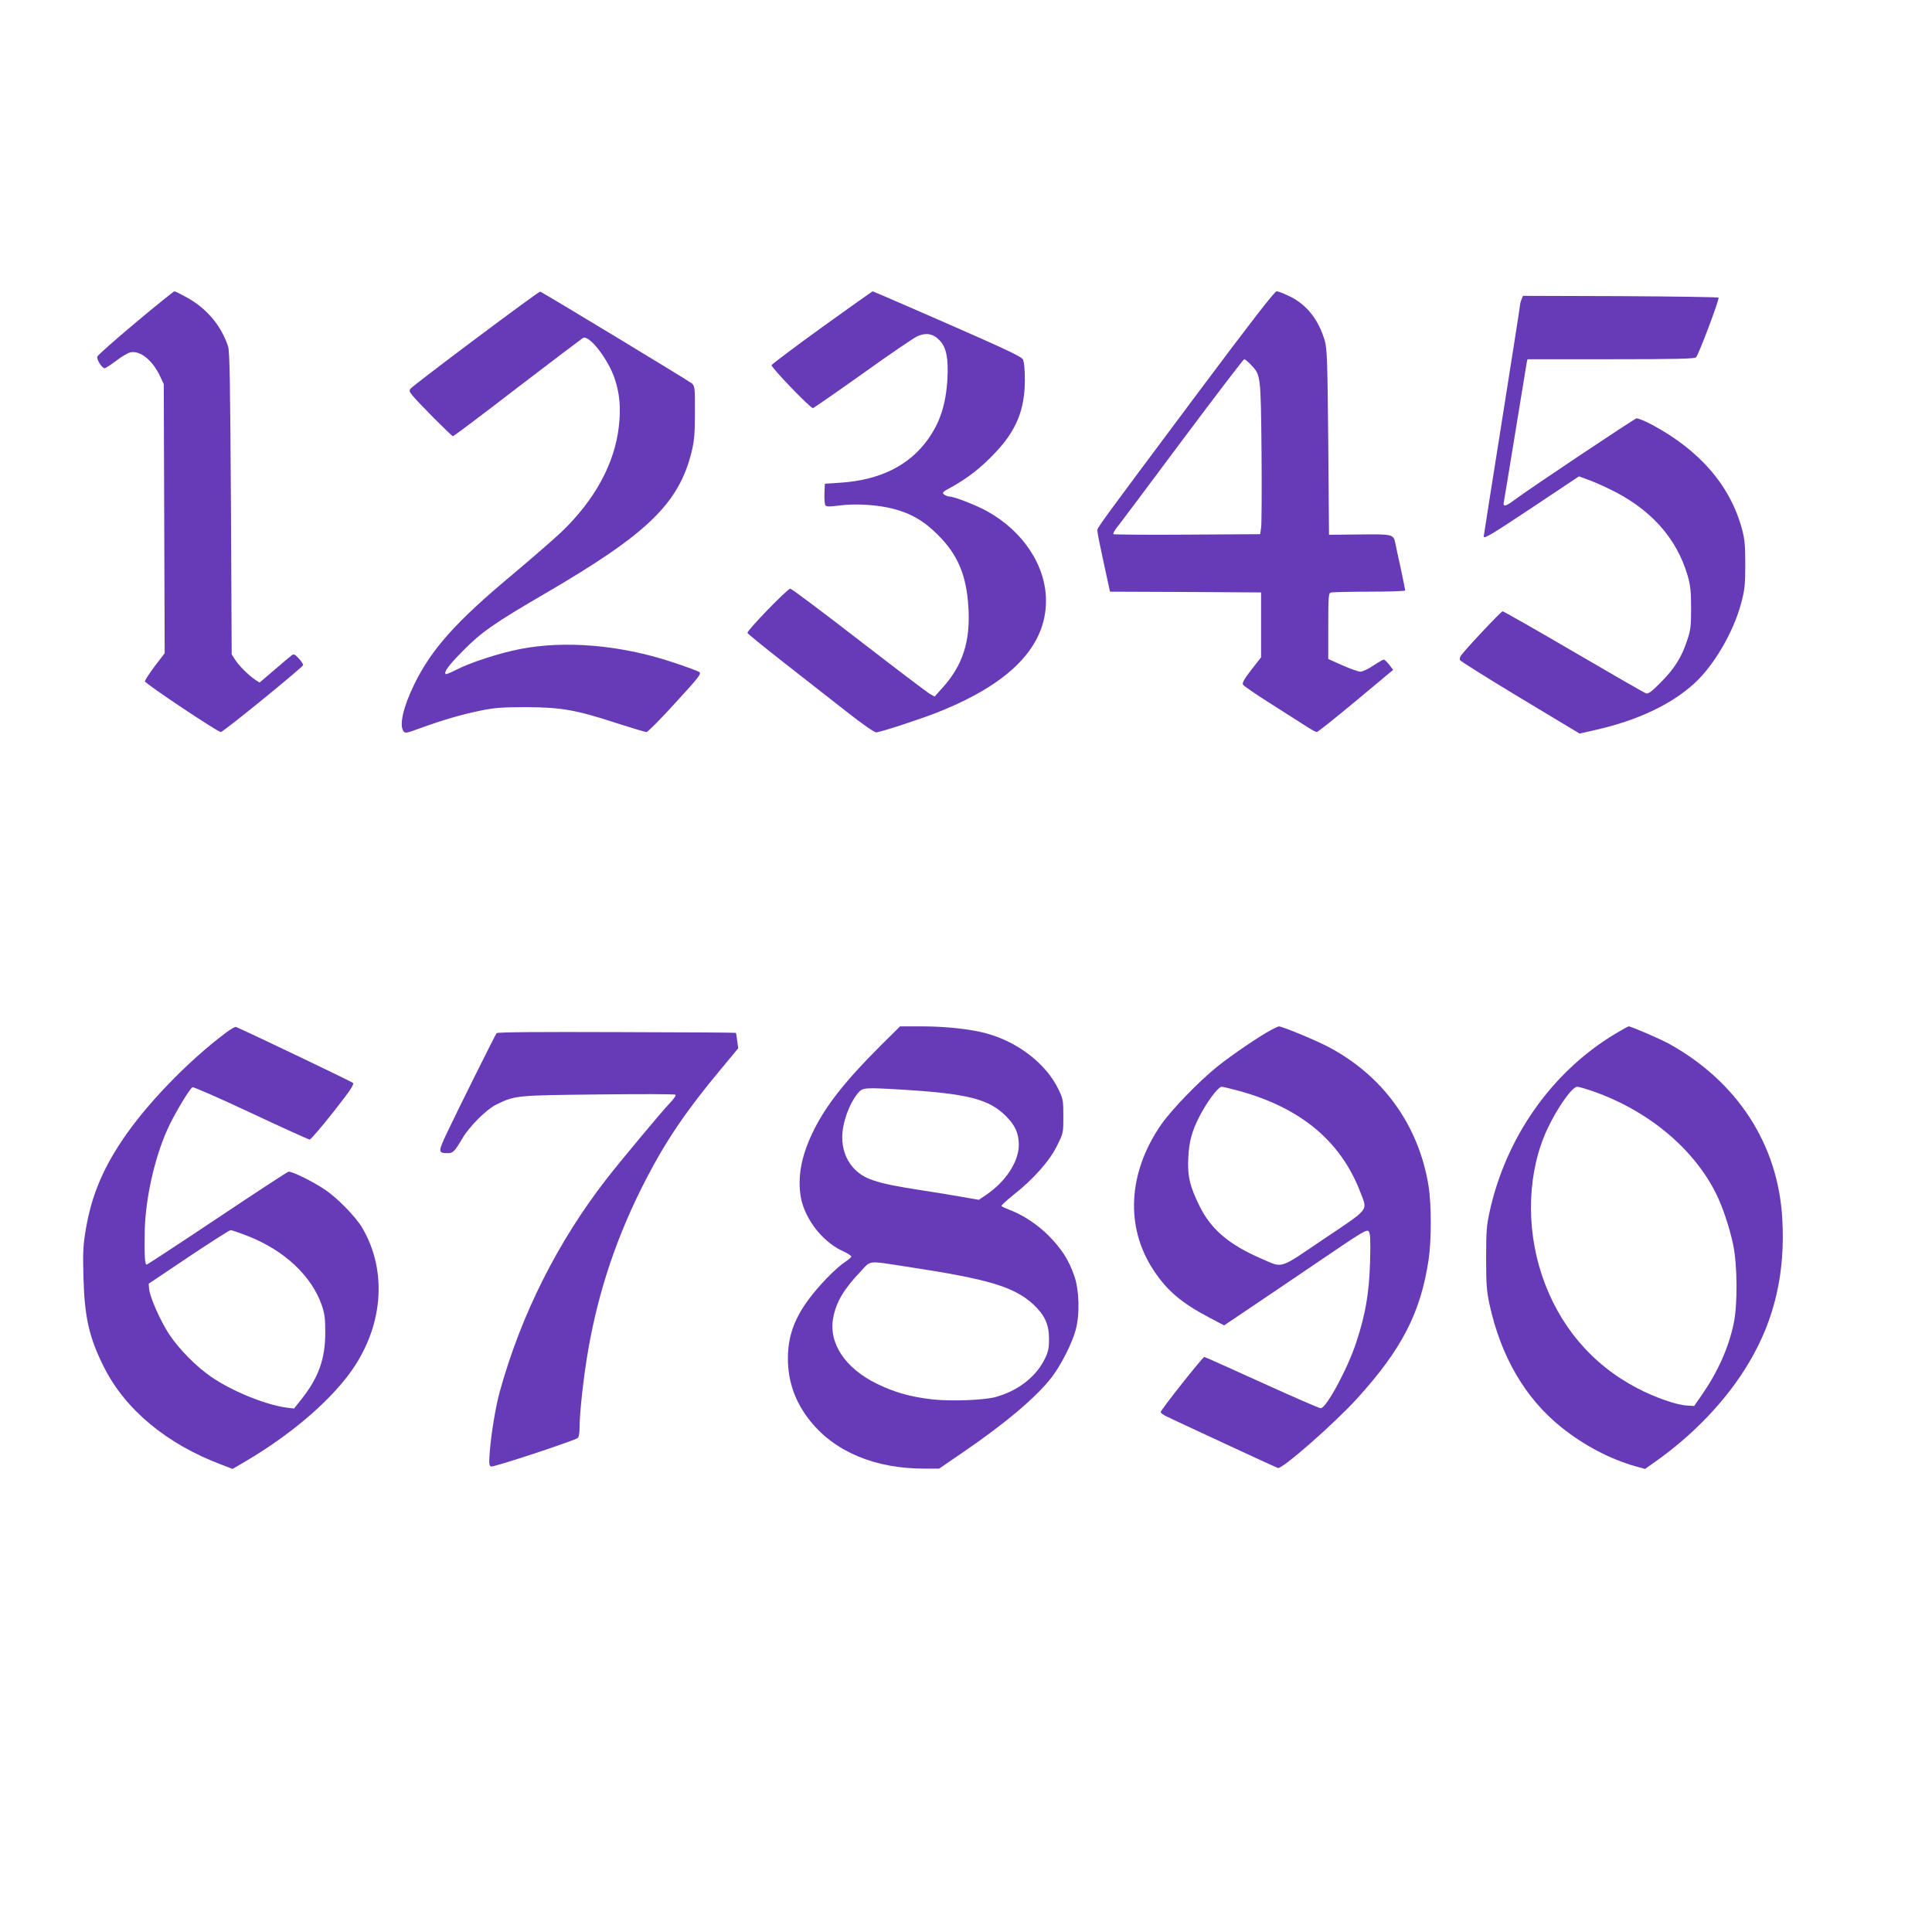 <?xml version="1.0" standalone="no"?>
<!DOCTYPE svg PUBLIC "-//W3C//DTD SVG 20010904//EN"
 "http://www.w3.org/TR/2001/REC-SVG-20010904/DTD/svg10.dtd">
<svg version="1.0" xmlns="http://www.w3.org/2000/svg"
 width="1280pt" height="1280pt" viewBox="0 0 1280 1280"
 preserveAspectRatio="xMidYMid meet">
<g transform="translate(0,1280) scale(0.1,-0.1)"
fill="#673ab7" stroke="none">
<path d="M898 10662 c-136 -114 -250 -215 -253 -224 -7 -19 31 -78 49 -78 6 1
40 23 76 50 36 28 79 53 96 56 65 12 147 -55 196 -162 l23 -49 3 -891 3 -892
-66 -86 c-36 -48 -65 -93 -65 -100 0 -14 482 -336 503 -336 16 0 541 428 545
443 1 7 -12 27 -29 45 -26 28 -33 31 -47 20 -10 -7 -61 -51 -115 -97 l-97 -83
-27 17 c-45 30 -112 96 -135 134 l-23 36 -5 1000 c-5 795 -8 1008 -19 1040
-45 137 -142 252 -271 323 -41 23 -79 42 -85 42 -5 -1 -121 -94 -257 -208z"/>
<path d="M3153 10557 c-230 -172 -424 -321 -431 -330 -12 -14 -11 -20 8 -44
33 -43 262 -273 271 -273 5 0 197 144 426 321 230 176 426 324 435 330 41 23
168 -141 211 -271 33 -99 41 -195 27 -316 -28 -246 -160 -488 -382 -700 -52
-49 -199 -177 -328 -285 -369 -308 -532 -490 -646 -724 -72 -148 -100 -269
-71 -309 11 -16 19 -14 112 20 149 54 275 91 399 116 92 19 143 23 301 23 232
-1 332 -18 600 -106 100 -32 189 -59 198 -59 9 0 95 87 191 193 157 171 174
193 159 205 -9 6 -92 37 -184 67 -340 112 -705 143 -1003 85 -134 -26 -327
-88 -420 -136 -38 -19 -71 -33 -73 -30 -14 13 19 58 115 155 121 123 207 183
547 381 676 394 882 594 967 936 18 74 22 119 22 261 1 160 -1 174 -19 192
-15 14 -973 594 -1006 609 -4 2 -195 -138 -426 -311z"/>
<path d="M5445 10631 c-181 -131 -331 -244 -333 -250 -5 -14 258 -287 274
-285 5 1 154 104 330 229 175 126 339 237 363 248 58 25 105 16 147 -29 44
-46 58 -118 51 -254 -10 -169 -49 -289 -130 -402 -124 -173 -319 -269 -579
-286 l-103 -7 -3 -65 c-1 -36 2 -71 6 -77 6 -10 26 -11 93 -2 105 14 252 5
353 -21 120 -30 209 -82 301 -175 131 -130 189 -269 201 -480 14 -224 -38
-384 -172 -532 l-52 -58 -30 17 c-17 9 -229 170 -471 357 -243 188 -447 341
-455 341 -19 0 -288 -278 -284 -293 3 -7 110 -94 239 -195 129 -101 315 -247
414 -324 113 -89 188 -141 201 -140 31 2 296 89 409 134 478 190 715 435 715
738 0 232 -152 462 -392 594 -70 39 -217 96 -246 96 -10 0 -26 6 -36 13 -17
13 -13 17 50 51 104 58 194 127 286 225 142 149 198 287 198 486 0 67 -5 119
-13 134 -9 18 -117 69 -501 237 -269 118 -492 214 -495 214 -3 -1 -154 -108
-336 -239z"/>
<path d="M7937 10198 c-667 -893 -667 -893 -667 -914 0 -11 19 -106 42 -211
l42 -193 500 -2 501 -3 0 -215 0 -215 -65 -83 c-49 -64 -62 -87 -54 -99 5 -8
90 -67 189 -129 99 -63 204 -130 234 -149 29 -19 59 -35 65 -35 7 0 123 93
259 206 l247 206 -26 34 c-15 19 -31 34 -36 34 -6 0 -37 -18 -70 -40 -33 -22
-71 -40 -85 -40 -14 0 -67 19 -119 42 l-94 42 0 217 c0 189 2 218 16 223 9 3
123 6 255 6 131 0 239 4 239 8 0 4 -14 71 -30 148 -17 76 -33 151 -36 167 -12
57 -18 59 -238 56 l-201 -2 -5 614 c-5 538 -8 621 -23 672 -41 138 -117 236
-229 292 -39 19 -79 35 -90 35 -13 0 -166 -197 -521 -672z m352 184 c64 -67
64 -68 69 -577 2 -253 1 -479 -3 -502 l-6 -42 -482 -3 c-265 -2 -485 0 -490 3
-4 3 5 21 20 41 16 19 210 278 432 576 223 298 409 542 414 542 6 0 26 -17 46
-38z"/>
<path d="M10080 10815 c-6 -15 -10 -32 -10 -40 0 -7 -54 -353 -120 -768 -66
-415 -120 -758 -120 -761 0 -19 53 13 328 196 l303 202 52 -19 c29 -10 93 -37
142 -61 276 -130 454 -327 527 -581 18 -64 22 -103 22 -213 0 -119 -3 -145
-27 -215 -36 -110 -84 -186 -175 -277 -58 -59 -81 -76 -96 -72 -10 3 -226 127
-479 275 -253 148 -466 269 -472 269 -10 0 -261 -267 -278 -297 -5 -8 -7 -20
-4 -27 3 -6 182 -119 398 -249 l394 -237 106 24 c278 63 502 169 654 308 131
119 261 343 311 533 23 87 27 120 27 255 0 128 -4 169 -22 235 -77 286 -278
520 -594 690 -48 26 -96 45 -105 43 -19 -5 -721 -474 -808 -540 -61 -46 -79
-49 -70 -10 3 15 37 223 76 462 39 239 73 445 75 458 l5 22 554 0 c431 0 556
3 563 13 20 24 156 387 149 395 -4 4 -298 8 -652 10 l-644 2 -10 -25z"/>
<path d="M1494 5956 c-253 -190 -531 -479 -688 -716 -130 -195 -201 -370 -237
-582 -18 -107 -21 -149 -16 -323 7 -263 38 -399 137 -595 142 -281 416 -508
778 -644 l73 -28 97 57 c284 169 528 375 674 570 226 303 260 679 87 972 -42
71 -165 197 -244 250 -83 56 -224 125 -244 120 -9 -2 -221 -141 -471 -308
-250 -167 -461 -305 -467 -307 -14 -4 -17 61 -14 228 6 229 74 516 168 705 51
102 133 236 149 242 7 2 182 -74 388 -171 207 -97 381 -176 388 -176 7 1 77
82 156 182 114 145 140 184 130 194 -9 8 -653 317 -774 370 -6 3 -37 -15 -70
-40z m150 -1346 c240 -94 421 -264 488 -458 19 -55 23 -88 23 -182 0 -174 -45
-299 -161 -444 l-46 -58 -49 6 c-141 19 -364 110 -501 205 -100 69 -209 180
-276 279 -59 90 -128 245 -134 302 l-3 35 265 178 c145 97 271 177 278 177 7
0 60 -18 116 -40z"/>
<path d="M5835 5873 c-229 -228 -360 -393 -442 -558 -78 -156 -107 -290 -91
-423 17 -150 138 -314 278 -379 33 -15 60 -32 60 -38 0 -5 -20 -22 -44 -38
-24 -15 -78 -63 -120 -107 -185 -194 -256 -341 -256 -530 0 -155 50 -294 150
-417 164 -203 429 -313 753 -313 l99 0 146 100 c286 194 504 378 601 507 63
83 135 226 158 313 28 103 23 266 -10 358 -37 106 -82 175 -167 263 -76 76
-170 139 -263 174 -26 10 -50 21 -52 25 -2 4 32 35 75 70 133 104 243 227 292
327 43 86 43 87 43 197 0 103 -2 116 -31 176 -81 171 -269 317 -481 374 -102
28 -268 46 -424 46 l-146 0 -128 -127z m155 -293 c420 -26 562 -62 673 -173
62 -61 87 -115 87 -192 0 -110 -85 -241 -213 -329 l-52 -35 -110 19 c-60 11
-184 31 -275 45 -299 46 -380 73 -450 152 -45 52 -70 121 -70 198 0 95 46 223
105 294 31 36 40 37 305 21z m30 -1174 c531 -81 698 -131 826 -248 75 -70 104
-132 104 -228 0 -65 -5 -86 -30 -137 -59 -118 -179 -209 -325 -249 -80 -21
-299 -29 -421 -15 -144 17 -246 46 -362 102 -212 103 -323 269 -292 437 19
104 71 192 179 305 76 80 38 76 321 33z"/>
<path d="M8425 5978 c-79 -41 -262 -166 -361 -245 -125 -101 -302 -285 -372
-385 -219 -318 -238 -676 -51 -961 90 -138 187 -220 376 -319 l93 -49 162 109
c90 60 303 205 473 320 282 192 311 209 323 194 11 -13 13 -56 9 -202 -6 -207
-30 -347 -91 -532 -57 -175 -199 -438 -236 -438 -10 0 -186 77 -391 170 -205
93 -376 170 -380 170 -11 0 -289 -352 -289 -365 0 -6 17 -19 38 -29 42 -21
721 -336 738 -342 26 -11 369 290 521 456 299 328 425 571 478 925 19 129 19
363 0 485 -65 408 -307 740 -674 929 -90 46 -299 132 -319 131 -4 -1 -25 -10
-47 -22z m-225 -403 c418 -113 686 -336 816 -682 44 -116 60 -97 -246 -302
-305 -206 -266 -193 -415 -129 -213 92 -333 194 -409 350 -64 130 -80 199 -73
323 6 105 23 168 72 265 50 99 126 200 149 200 6 0 54 -11 106 -25z"/>
<path d="M10700 5950 c-419 -252 -724 -685 -832 -1183 -19 -86 -22 -133 -22
-302 0 -170 3 -216 22 -305 75 -346 236 -623 475 -815 149 -120 326 -213 494
-260 l62 -17 68 48 c259 183 479 416 623 661 168 284 239 593 218 950 -28 491
-297 906 -749 1157 -60 33 -252 116 -269 116 -4 0 -44 -23 -90 -50z m-143
-381 c363 -128 662 -377 811 -674 44 -88 89 -222 114 -338 29 -137 31 -399 4
-527 -35 -163 -105 -319 -213 -475 l-49 -70 -48 3 c-67 3 -213 54 -327 114
-304 158 -523 418 -634 751 -108 325 -94 692 39 972 67 141 162 275 196 275
10 0 58 -14 107 -31z"/>
<path d="M3290 5955 c-10 -13 -260 -515 -330 -663 -58 -123 -58 -132 6 -132
35 0 46 11 95 94 47 82 161 196 229 229 123 60 132 60 675 66 275 3 504 3 510
-2 5 -4 -10 -27 -37 -55 -53 -55 -324 -380 -419 -502 -324 -417 -566 -898
-708 -1410 -27 -97 -57 -280 -66 -397 -6 -80 -5 -94 9 -99 15 -6 548 170 574
189 7 6 12 34 12 74 0 94 27 337 56 503 68 397 193 768 383 1135 135 261 268
457 500 735 l112 135 -7 50 c-3 27 -7 51 -8 52 -1 2 -357 4 -790 5 -516 2
-790 0 -796 -7z"/>
</g>
</svg>
